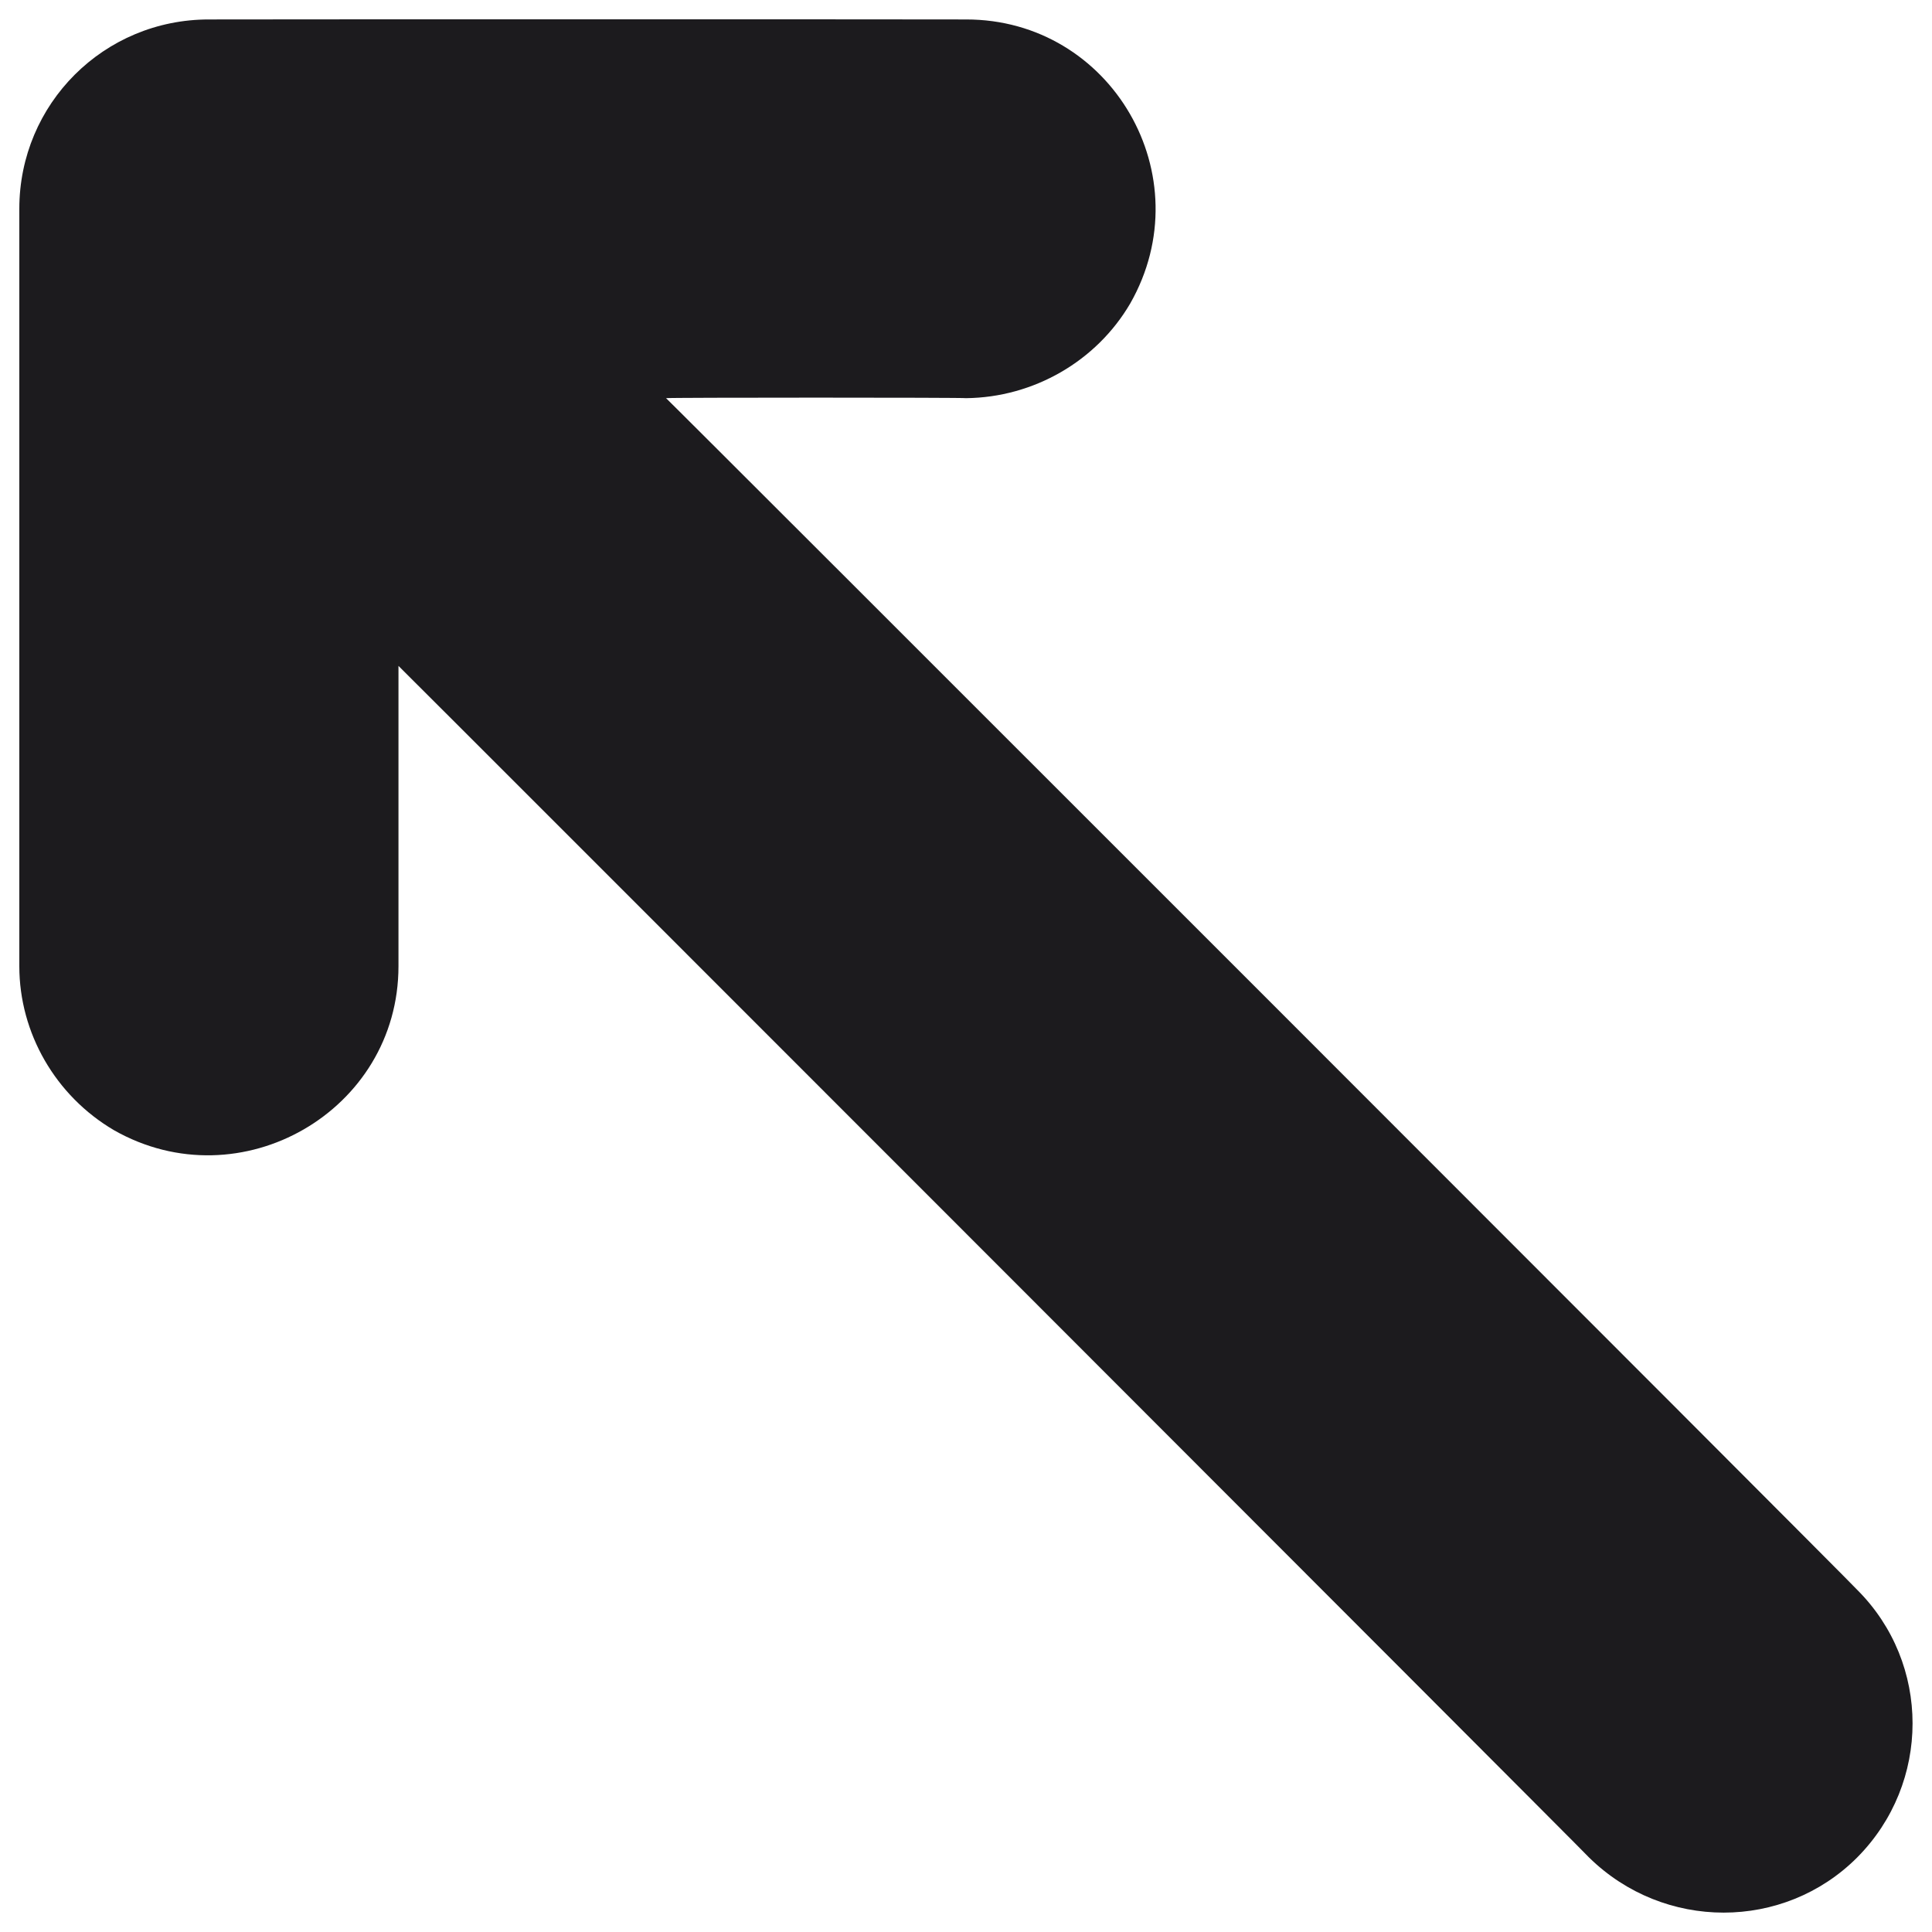 <svg xmlns="http://www.w3.org/2000/svg" version="1.1" xmlns:xlink="http://www.w3.org/1999/xlink" width="100%" height="100%" id="svgWorkerArea" viewBox="0 0 400 400" xmlns:artdraw="https://artdraw.muisca.co" style="background: white;"><defs id="defsdoc"><pattern id="patternBool" x="0" y="0" width="10" height="10" patternUnits="userSpaceOnUse" patternTransform="rotate(35)"><circle cx="5" cy="5" r="4" style="stroke: none;fill: #ff000070;"></circle></pattern></defs><g id="fileImp-54032834" class="cosito"><path id="pathImp-168599266" class="grouped" style="fill:#1c1b1e" d="M384.5 384.577C369.3 399.791 344.5 399.791 329 384.577 329 384.39 82.5 137.791 82.5 137.869 82.5 137.791 82.5 199.891 82.5 200.046 82.5 229.99 49.8 248.891 23.6 233.997 11.5 226.891 4 213.891 4 200.046 4 199.891 4 43.191 4 43.232 4 21.491 21.5 3.99 43.3 4.028 43.3 3.99 200 3.99 200 4.028 230.1 3.99 249 36.49 234 62.834 227 74.79 214 82.29 200 82.436 200 82.29 137.9 82.29 137.9 82.436 137.9 82.29 384.5 328.89 384.5 329.143 399.8 344.39 399.8 369.19 384.5 384.577 384.5 384.39 384.5 384.39 384.5 384.577"></path></g></svg>